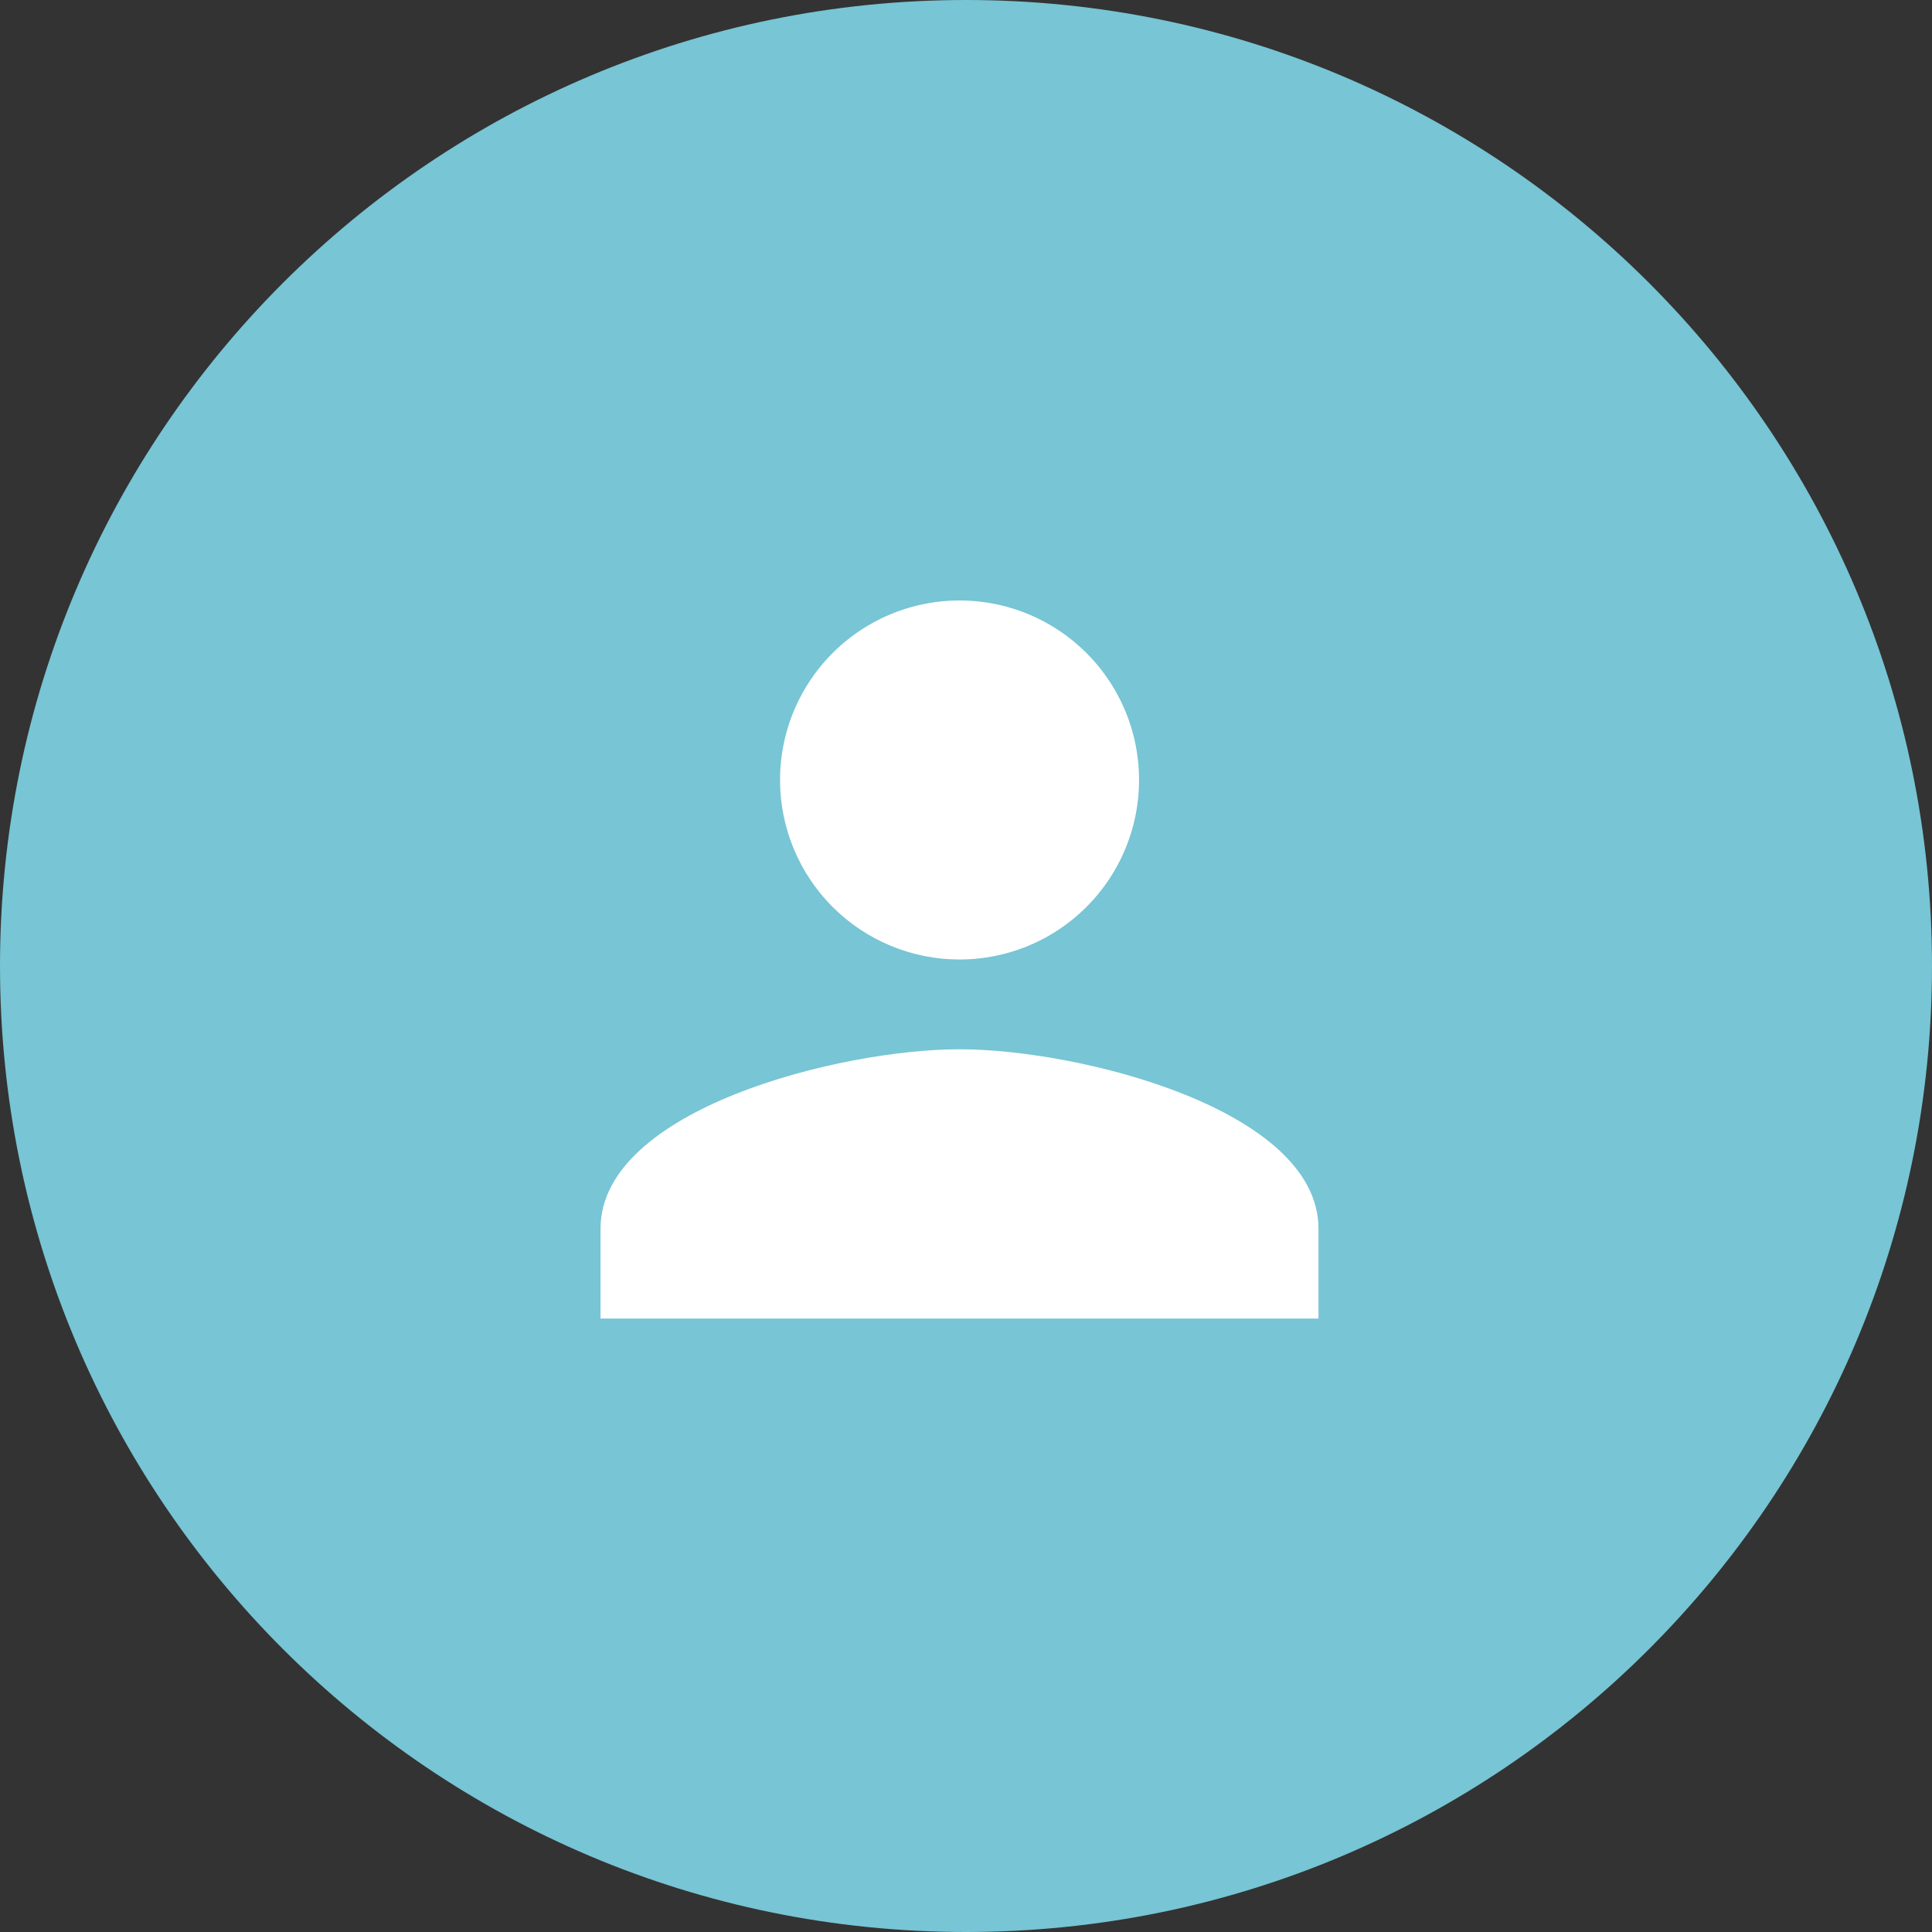 <svg width="74" height="74" viewBox="0 0 74 74" fill="none" xmlns="http://www.w3.org/2000/svg">
<rect x="0" y="0" width="74" height="74" fill="#333333" stroke="none"/>
<g clip-path="url(#clip0_1_16009)">
<path d="M74 37C74 16.566 57.434 0 37 0C16.566 0 0 16.566 0 37C0 57.434 16.566 74 37 74C57.434 74 74 57.434 74 37Z" fill="#77C5D5"/>
<path d="M36.752 36.751C38.112 36.751 39.441 36.348 40.572 35.593C41.703 34.837 42.585 33.763 43.105 32.507C43.626 31.251 43.762 29.868 43.497 28.534C43.232 27.2 42.577 25.975 41.615 25.013C40.654 24.052 39.429 23.397 38.095 23.131C36.761 22.866 35.378 23.002 34.122 23.522C32.865 24.043 31.791 24.924 31.036 26.055C30.28 27.186 29.877 28.515 29.877 29.875C29.877 30.778 30.055 31.672 30.4 32.506C30.745 33.34 31.252 34.099 31.89 34.737C32.529 35.376 33.287 35.882 34.121 36.228C34.955 36.573 35.849 36.751 36.752 36.751ZM36.752 40.189C32.163 40.189 23.001 42.489 23.001 47.065V50.503H50.501V47.066C50.505 42.493 41.343 40.189 36.752 40.189Z" fill="white"/>
</g>
<defs>
<clipPath id="clip0_1_16009">
<rect width="74" height="74" fill="white"/>
</clipPath>
</defs>
</svg>
